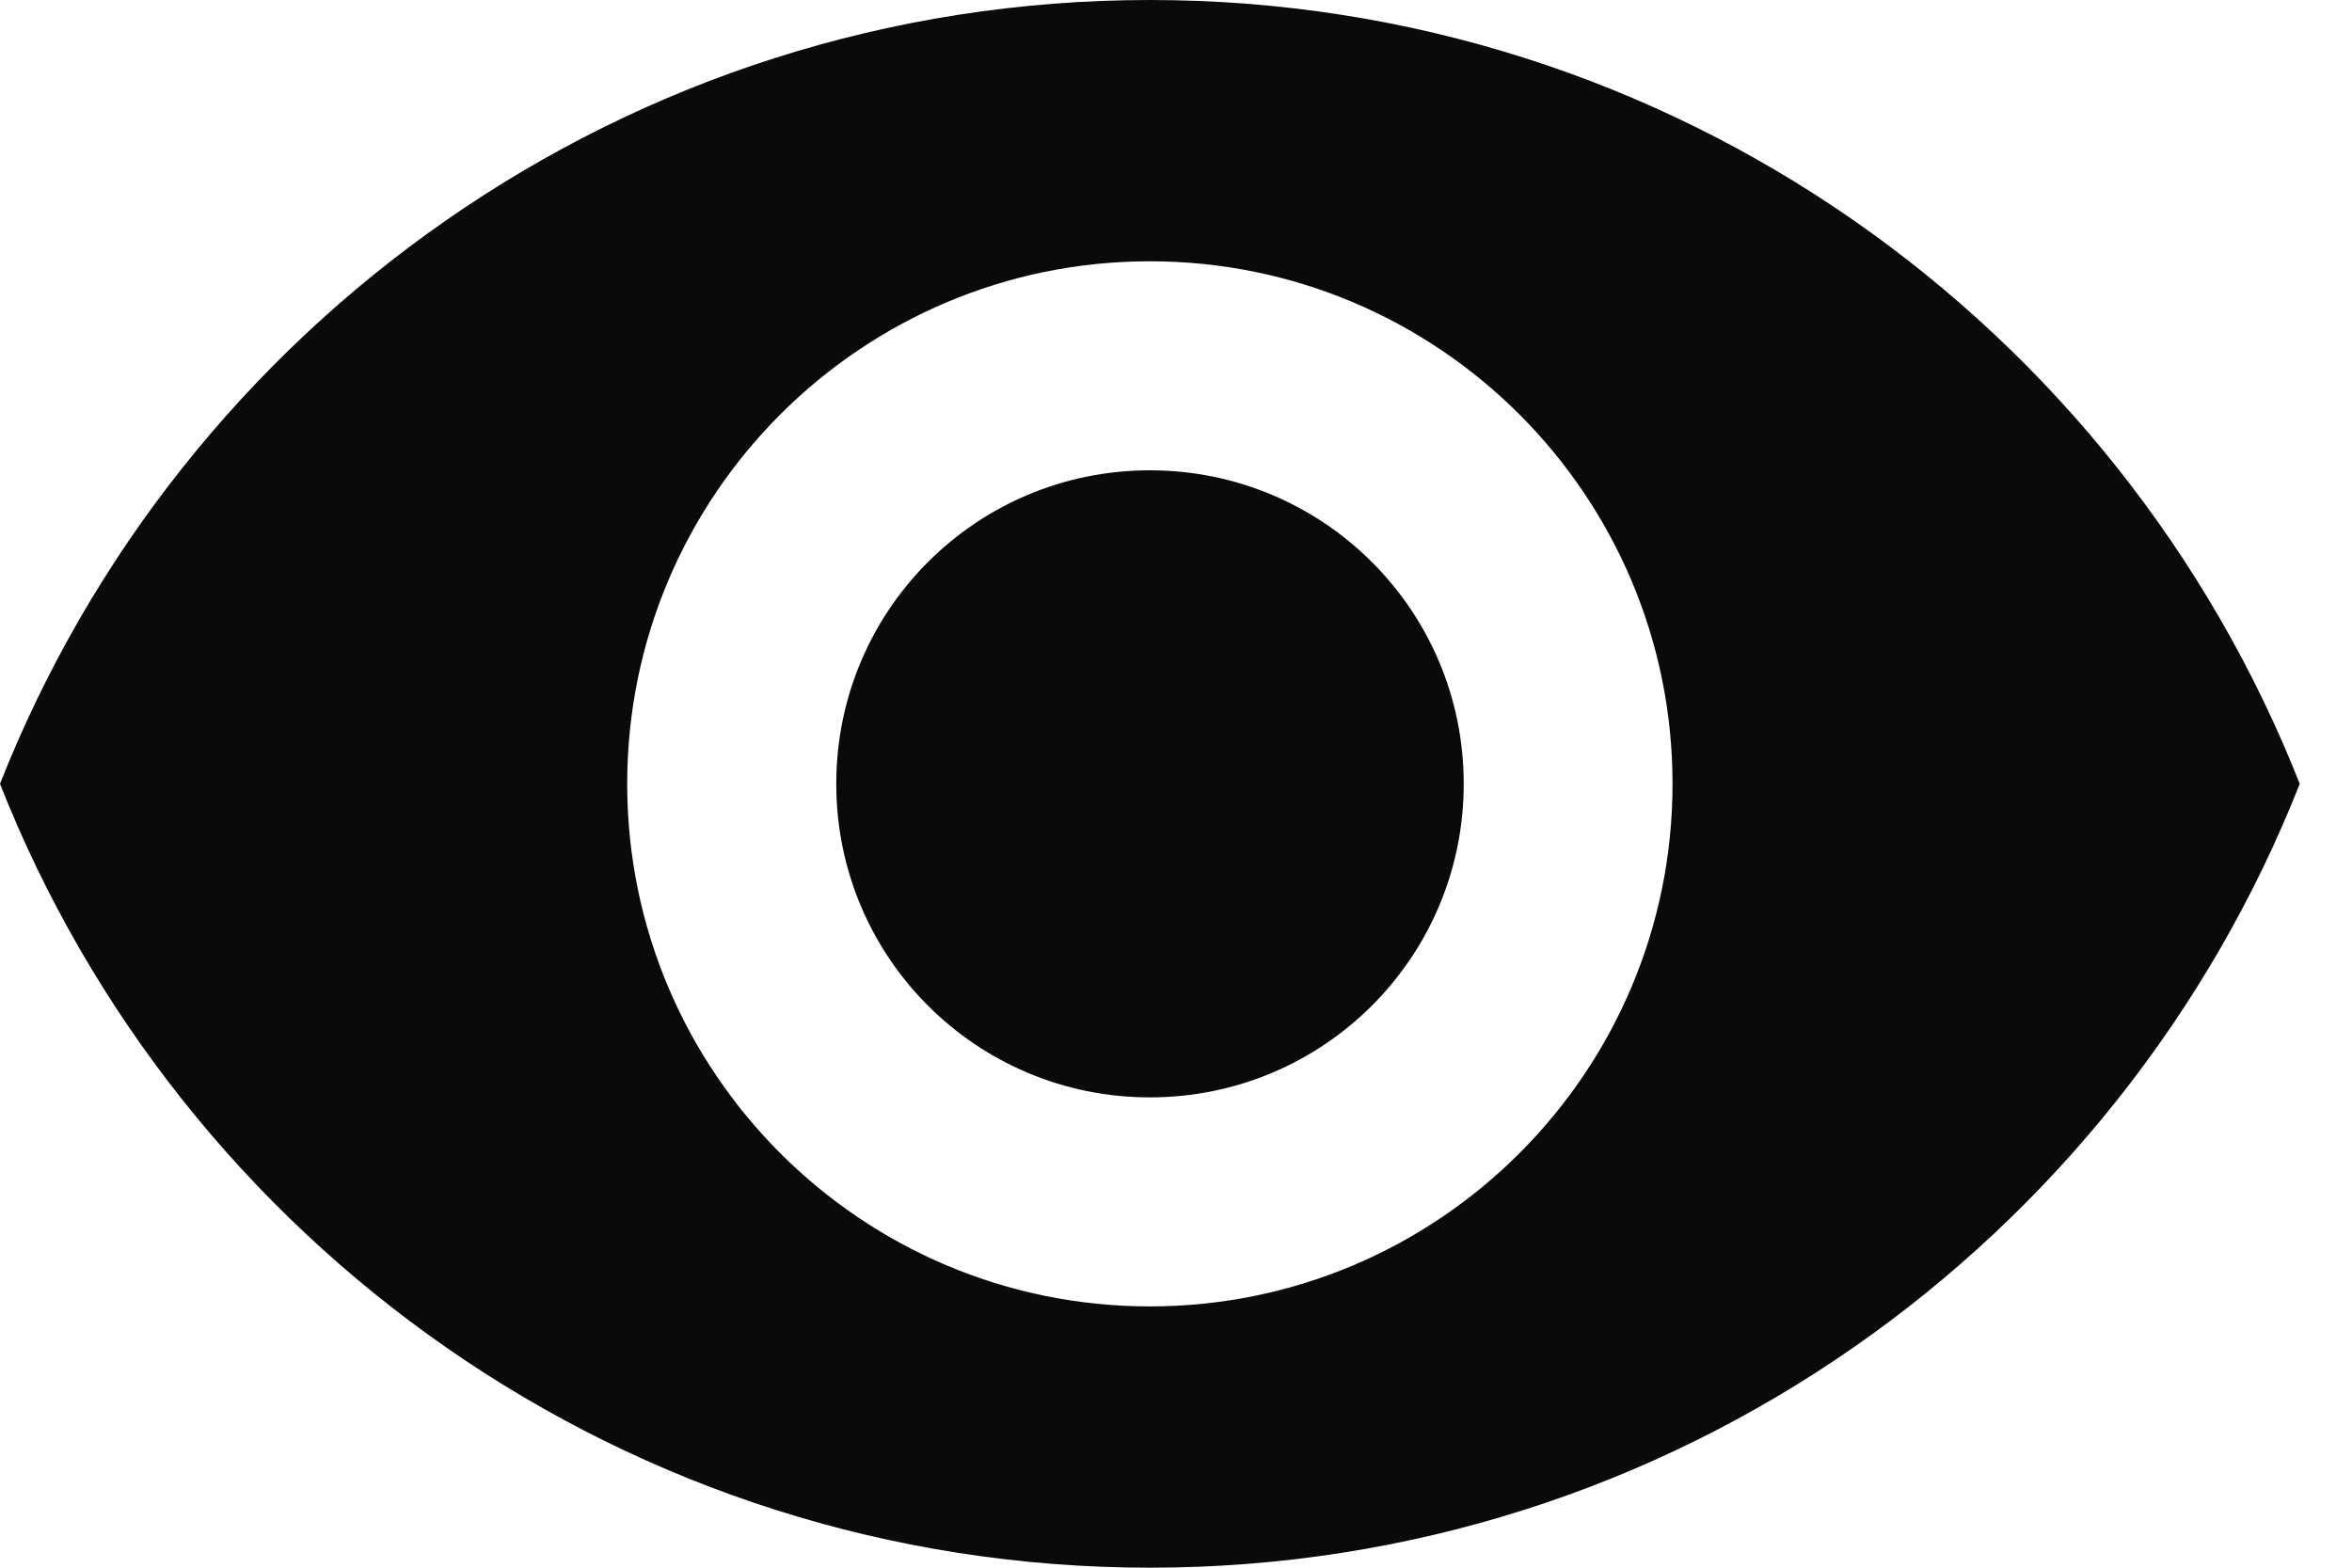 <?xml version="1.0" encoding="utf-8"?>
<svg xmlns="http://www.w3.org/2000/svg" fill="none" height="100%" overflow="visible" preserveAspectRatio="none" style="display: block;" viewBox="0 0 9 6" width="100%">
<path d="M4.4 0C6.4 0 8.108 1.244 8.8 3C8.108 4.756 6.4 6 4.4 6C2.4 6 0.692 4.756 0 3C0.692 1.244 2.4 0 4.4 0ZM4.4 1C3.296 1 2.4 1.896 2.4 3C2.4 4.104 3.296 5 4.4 5C5.504 5 6.4 4.104 6.4 3C6.4 1.896 5.504 1 4.4 1ZM4.4 1.8C5.064 1.8 5.601 2.336 5.601 3C5.601 3.664 5.064 4.2 4.4 4.2C3.736 4.2 3.2 3.664 3.2 3C3.2 2.336 3.736 1.8 4.4 1.8Z" fill="#0A0A0A" id="action/visibility"/>
</svg>